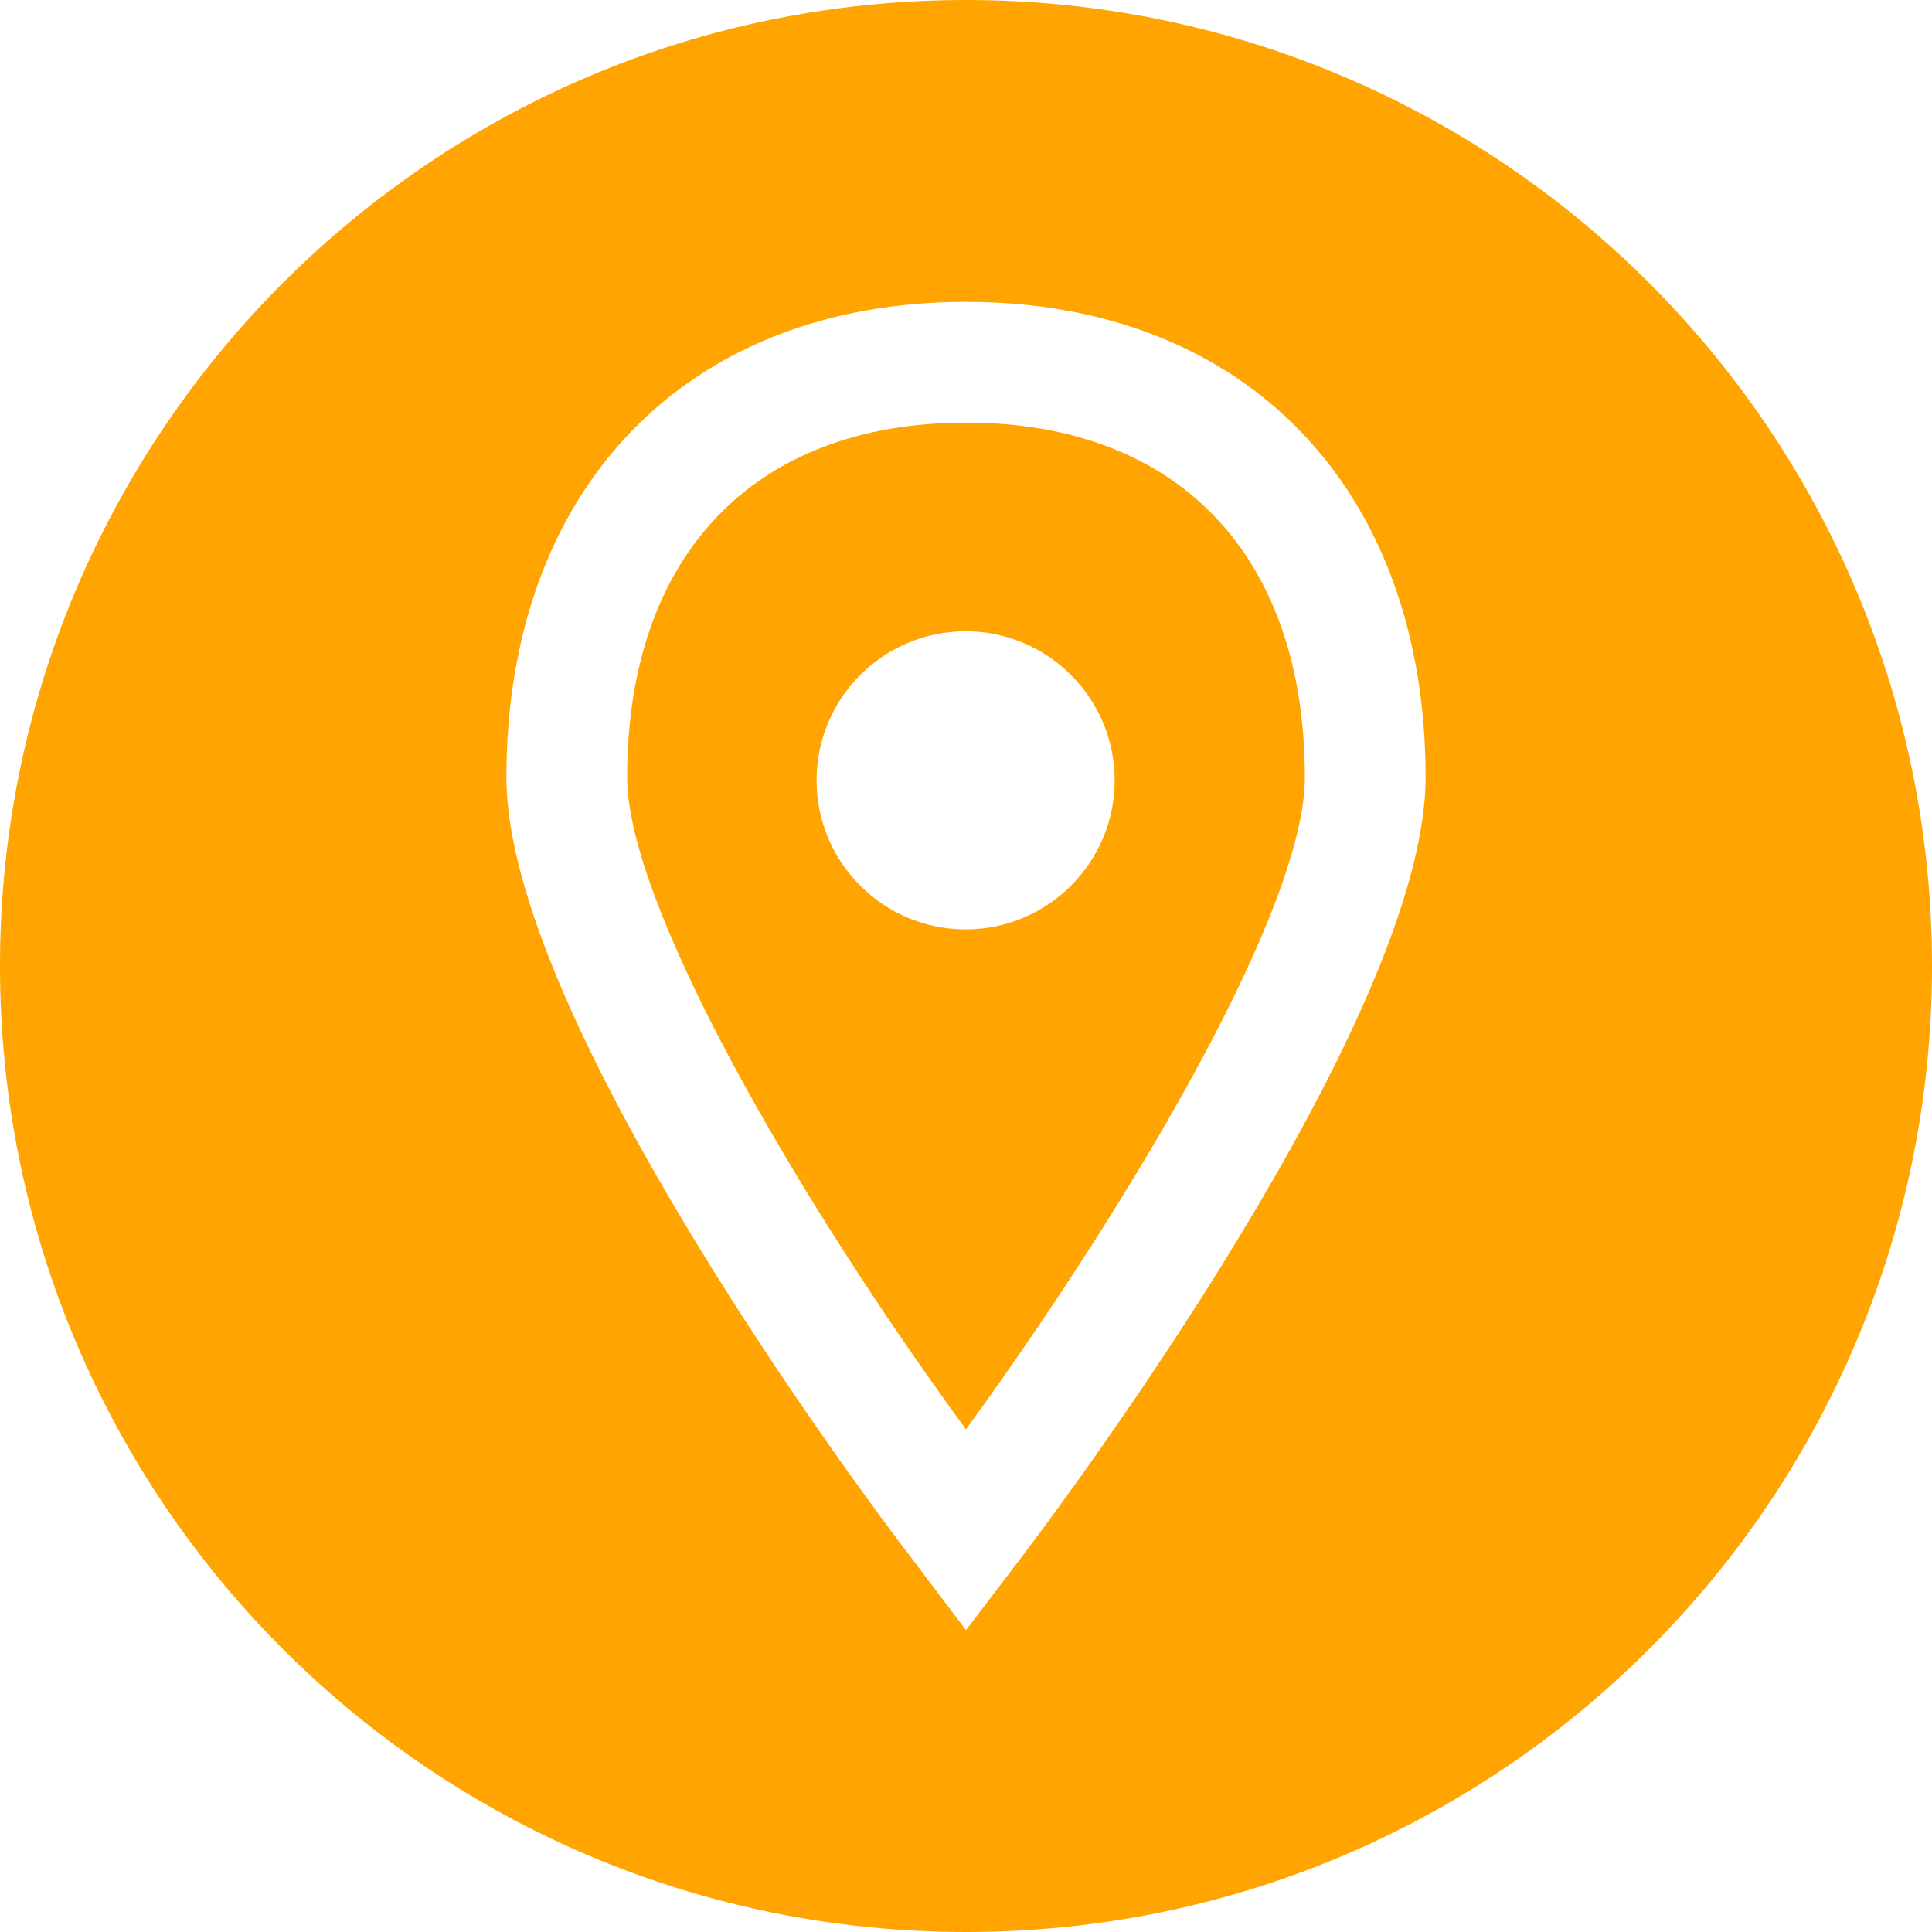 <?xml version="1.0" encoding="utf-8"?>
<!-- Generator: Adobe Illustrator 25.2.3, SVG Export Plug-In . SVG Version: 6.00 Build 0)  -->
<svg version="1.1" id="Layer_1" xmlns="http://www.w3.org/2000/svg" xmlns:xlink="http://www.w3.org/1999/xlink" x="0px" y="0px"
	 viewBox="0 0 512 512" style="enable-background:new 0 0 512 512;" xml:space="preserve">
<style type="text/css">
	.st0{fill:#FFA400;}
</style>
<g>
	<g>
		<path class="st0" d="M256,112c-56.2,0-89.8,35.2-89.8,94c0,33.5,44.5,110.9,89.8,172.8c45-62,89.8-138.5,89.8-172.8
			C345.8,147.2,312.2,112,256,112z M255.9,246.3c-21.8,0-39.5-17.7-39.5-39.5s17.7-39.5,39.5-39.5s39.5,17.7,39.5,39.5
			S277.7,246.3,255.9,246.3z"/>
	</g>
</g>
<g>
	<g>
		<path class="st0" d="M256,0C114.6,0,0,114.6,0,256s114.6,256,256,256s256-114.6,256-256S397.4,0,256,0z M271,412.3L256,432
			l-14.9-19.7C230.1,398,134.2,269.9,134.2,206c0-76.6,47.8-126,121.8-126s121.8,49.5,121.8,126C377.8,269.8,281.9,397.9,271,412.3z
			"/>
	</g>
</g>
</svg>
